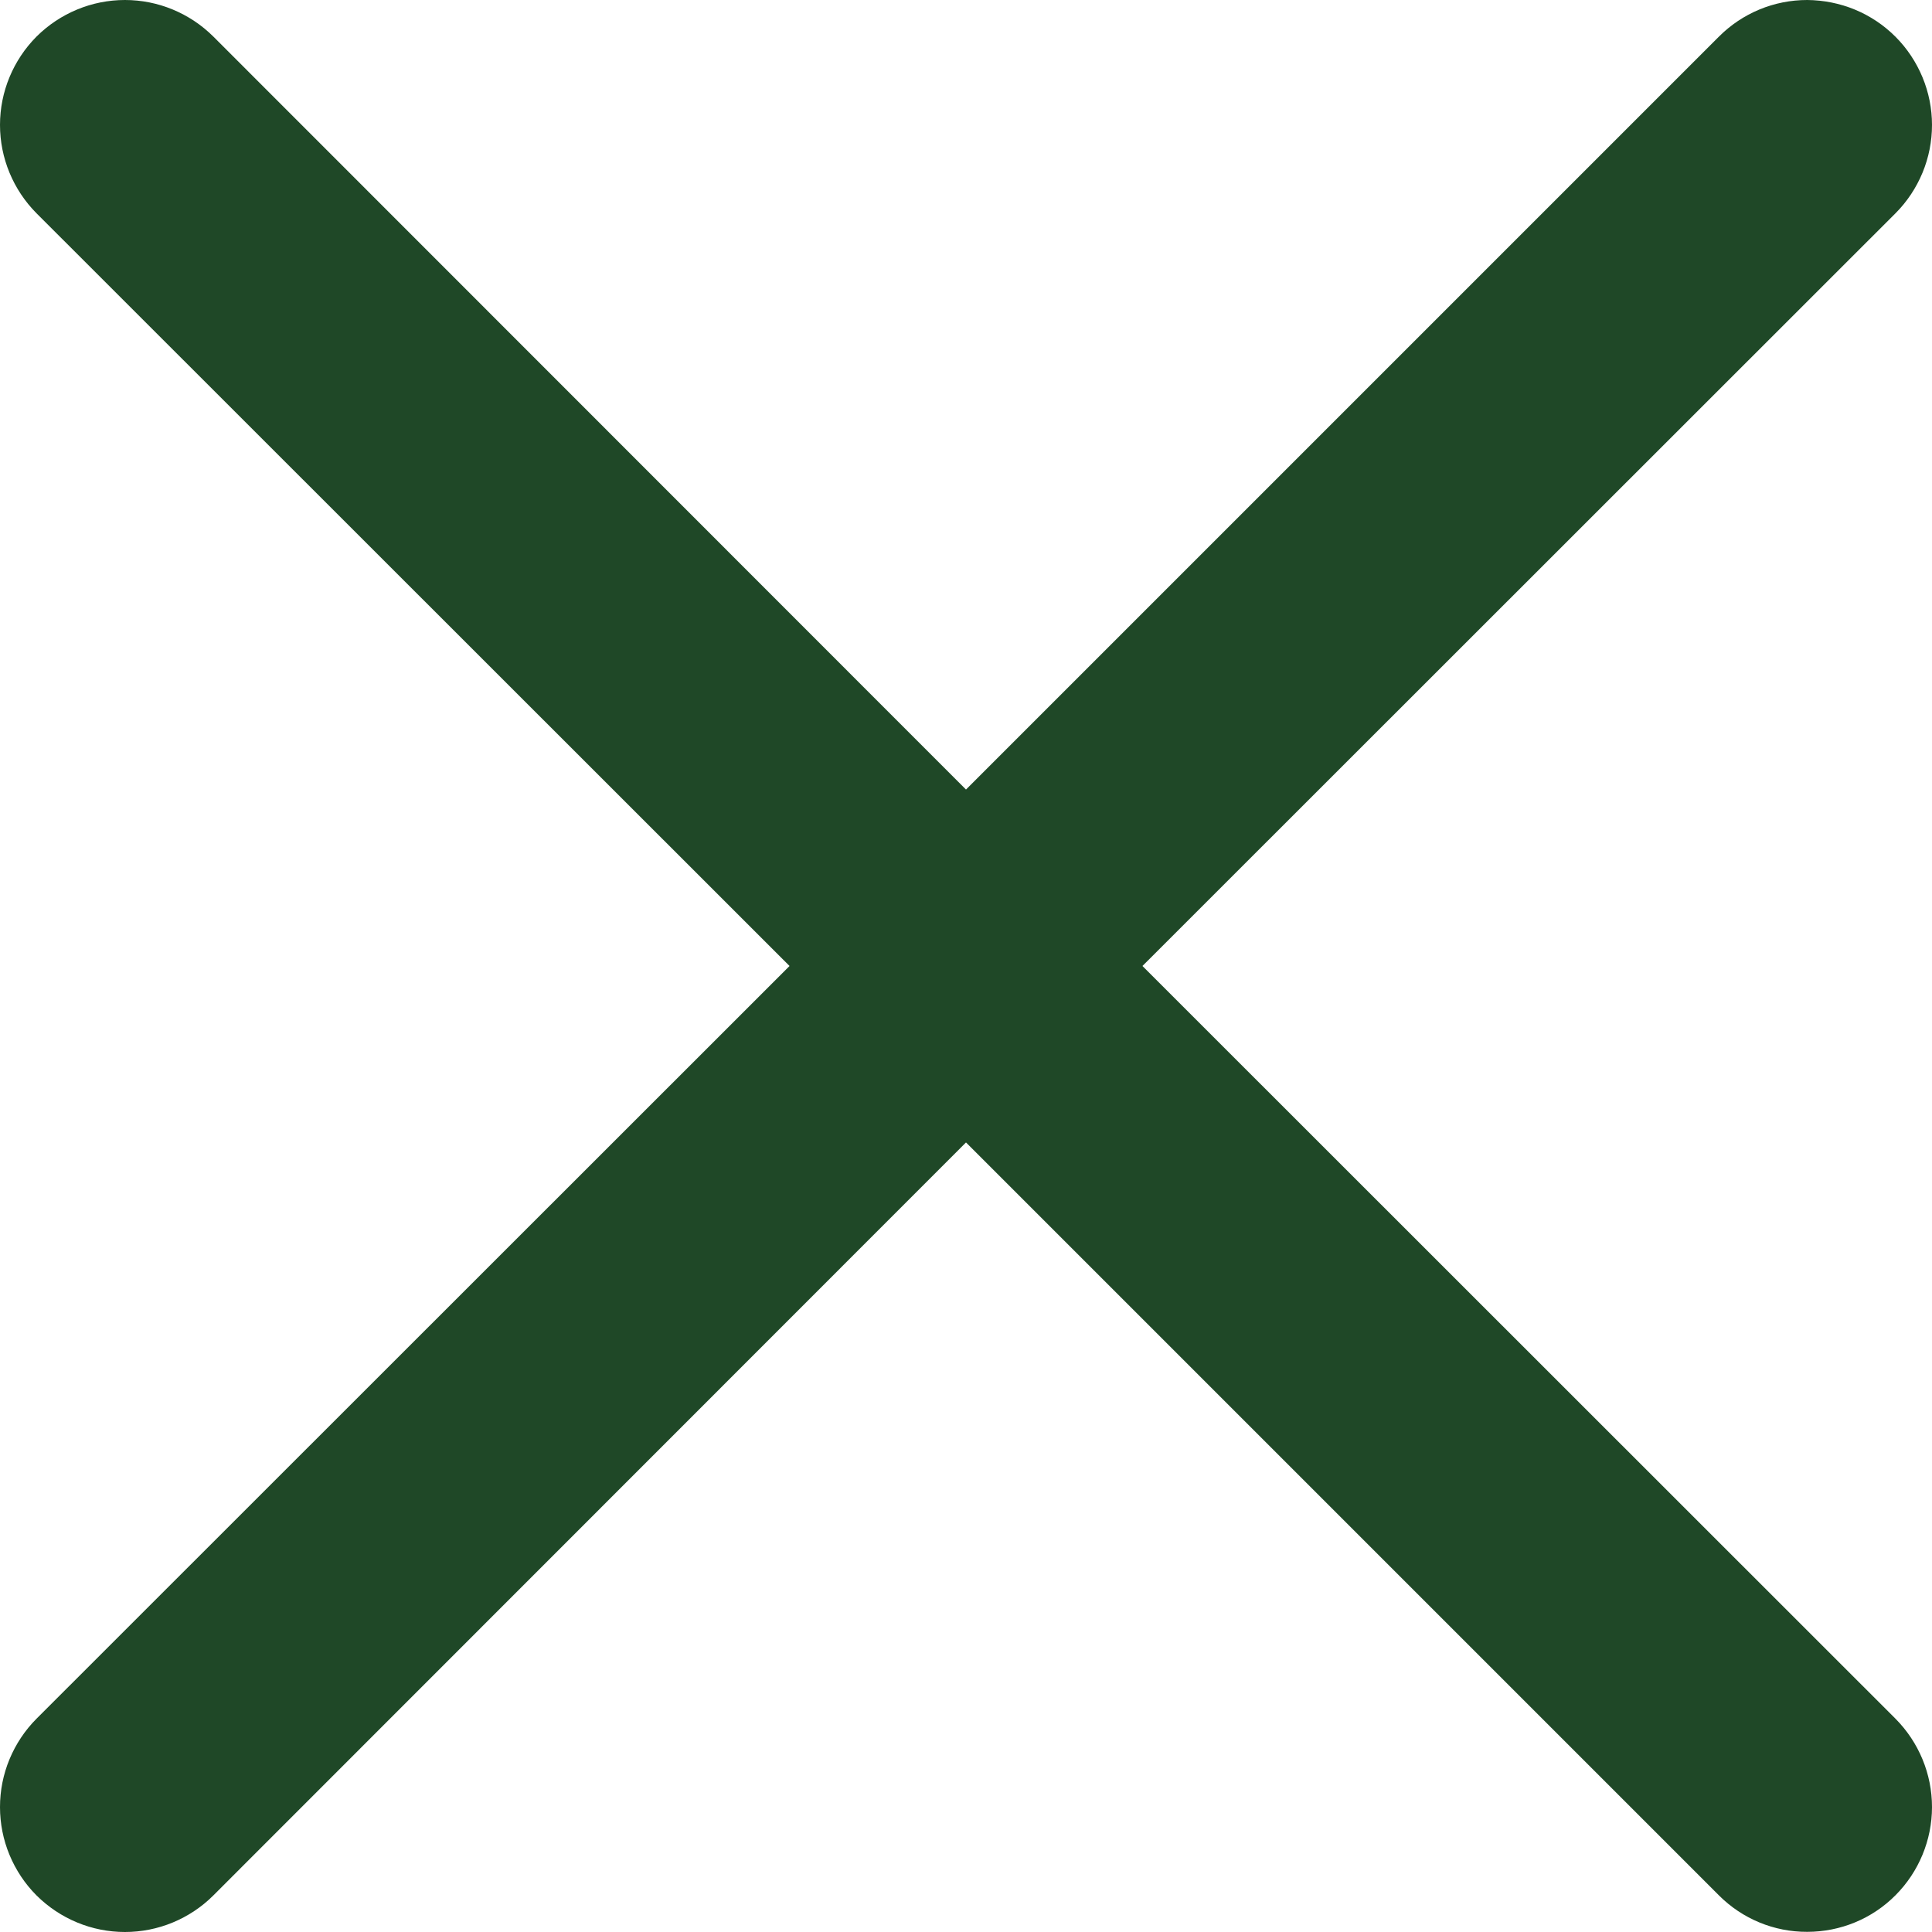 <svg width="12" height="12" viewBox="0 0 12 12" fill="none" xmlns="http://www.w3.org/2000/svg">
<path fill-rule="evenodd" clip-rule="evenodd" d="M11.773 1.325C11.845 1.253 11.902 1.167 11.941 1.073C11.98 0.979 12 0.878 12 0.776C12 0.675 11.98 0.574 11.941 0.48C11.902 0.386 11.845 0.3 11.773 0.228C11.701 0.156 11.616 0.099 11.522 0.06C11.428 0.021 11.327 0.001 11.225 0C11.123 0 11.022 0.02 10.928 0.059C10.834 0.098 10.749 0.155 10.677 0.227L6 4.904L1.325 0.227C1.179 0.082 0.982 -1.53333e-09 0.776 0C0.57 1.53332e-09 0.373 0.082 0.227 0.227C0.082 0.373 1.5333e-09 0.57 0 0.776C-1.5333e-09 0.982 0.082 1.179 0.227 1.325L4.904 6L0.227 10.675C0.155 10.747 0.098 10.833 0.059 10.927C0.02 11.021 0 11.122 0 11.224C0 11.326 0.02 11.427 0.059 11.521C0.098 11.615 0.155 11.701 0.227 11.773C0.373 11.918 0.57 12 0.776 12C0.878 12 0.979 11.98 1.073 11.941C1.167 11.902 1.253 11.845 1.325 11.773L6 7.096L10.677 11.773C10.822 11.918 11.019 12 11.225 11.999C11.431 11.999 11.628 11.918 11.773 11.772C11.918 11.627 12 11.429 12 11.224C12 11.018 11.918 10.821 11.773 10.675L7.096 6L11.773 1.325Z" fill="#1F4827"/>
</svg>
